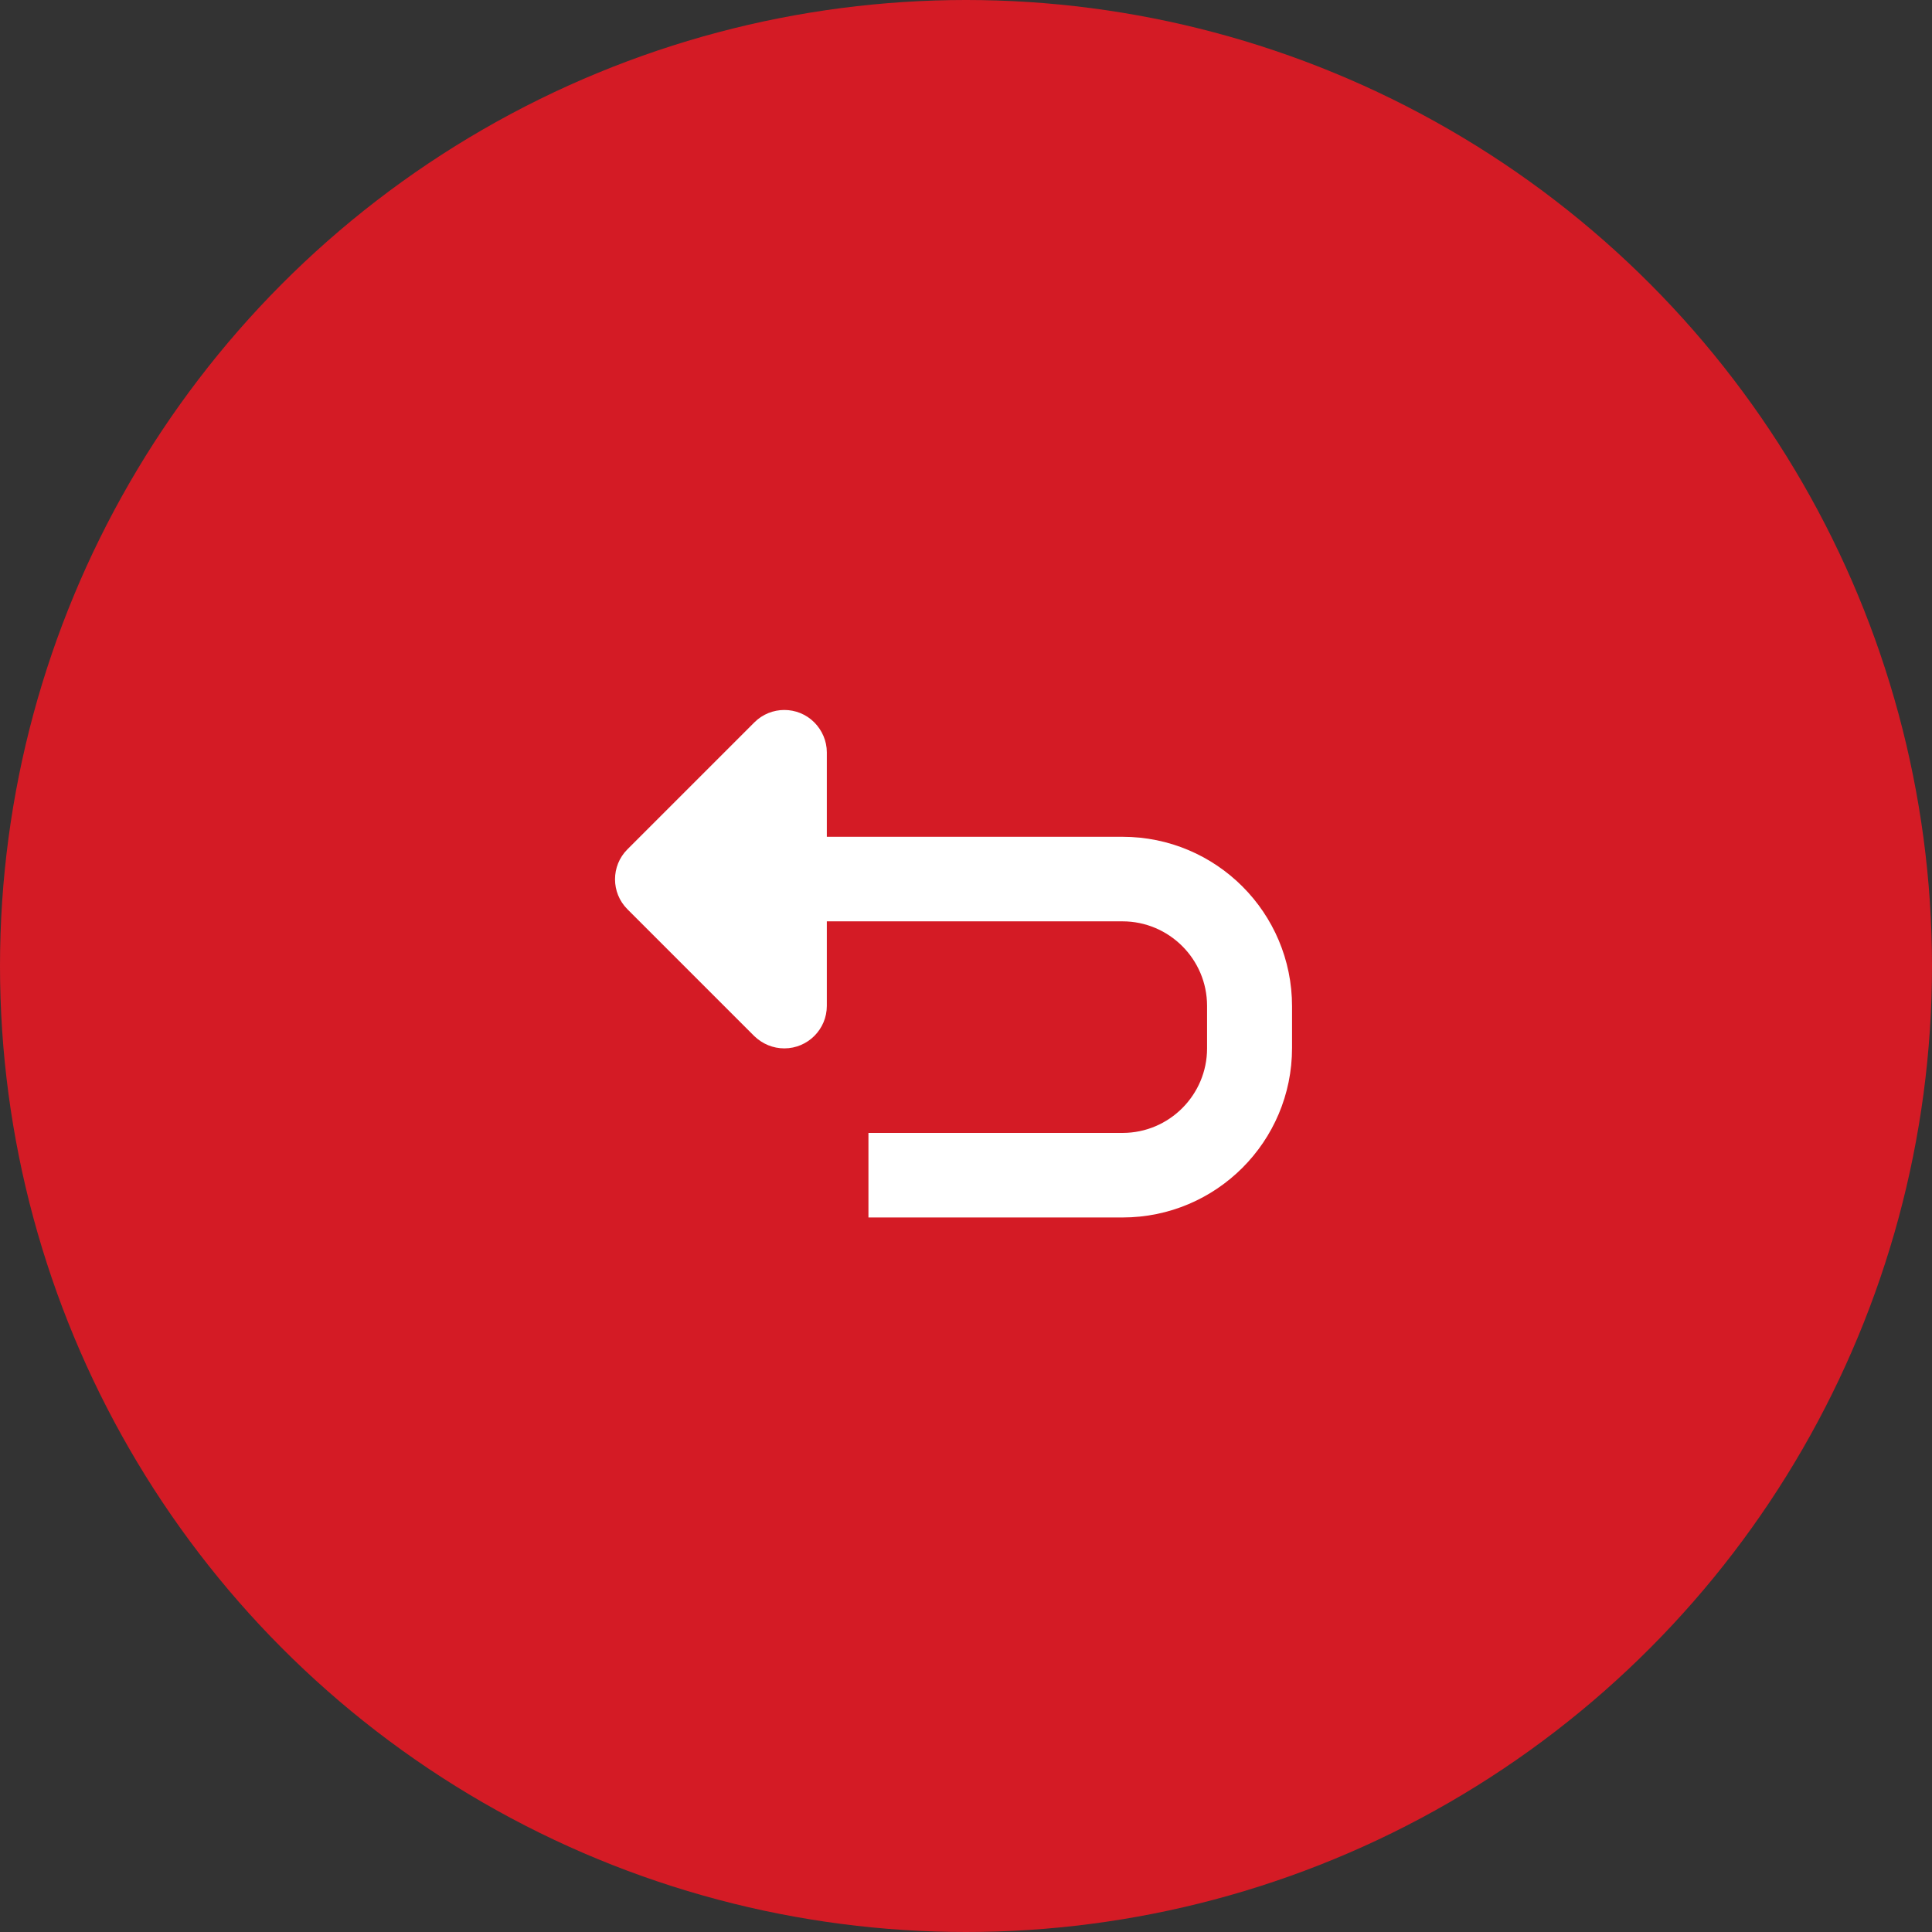 <?xml version="1.0" encoding="UTF-8"?>
<svg id="Layer_2" data-name="Layer 2" xmlns="http://www.w3.org/2000/svg" width="44.56" height="44.56" viewBox="0 0 44.56 44.56">
  <rect x="0" y="0" width="44.56" height="44.56" fill="#333333" stroke="none"/>
  <defs>
    <style>
      .cls-1 {
        fill: #d41b25;
      }

      .cls-1, .cls-2 {
        stroke-width: 0px;
      }

      .cls-2 {
        fill: #fff;
      }
    </style>
  </defs>
  <g id="Layer_1-2" data-name="Layer 1">
    <circle class="cls-1" cx="22.28" cy="22.28" r="22.28"/>
    <path class="cls-2" d="M29.8,23.19v.98c0,2.16-1.75,3.91-3.91,3.91h-5.86v-1.95h5.86c1.08,0,1.95-.88,1.95-1.95v-.98c0-1.08-.88-1.95-1.95-1.95h-6.82v1.95c0,.54-.44.98-.98.98-.26,0-.5-.1-.69-.28l-2.93-2.93c-.38-.38-.38-1,0-1.38l2.93-2.93c.38-.38,1-.38,1.38,0,.18.18.29.43.29.69v1.95h6.82c2.16,0,3.91,1.75,3.91,3.91Z"/>
  </g>
</svg>